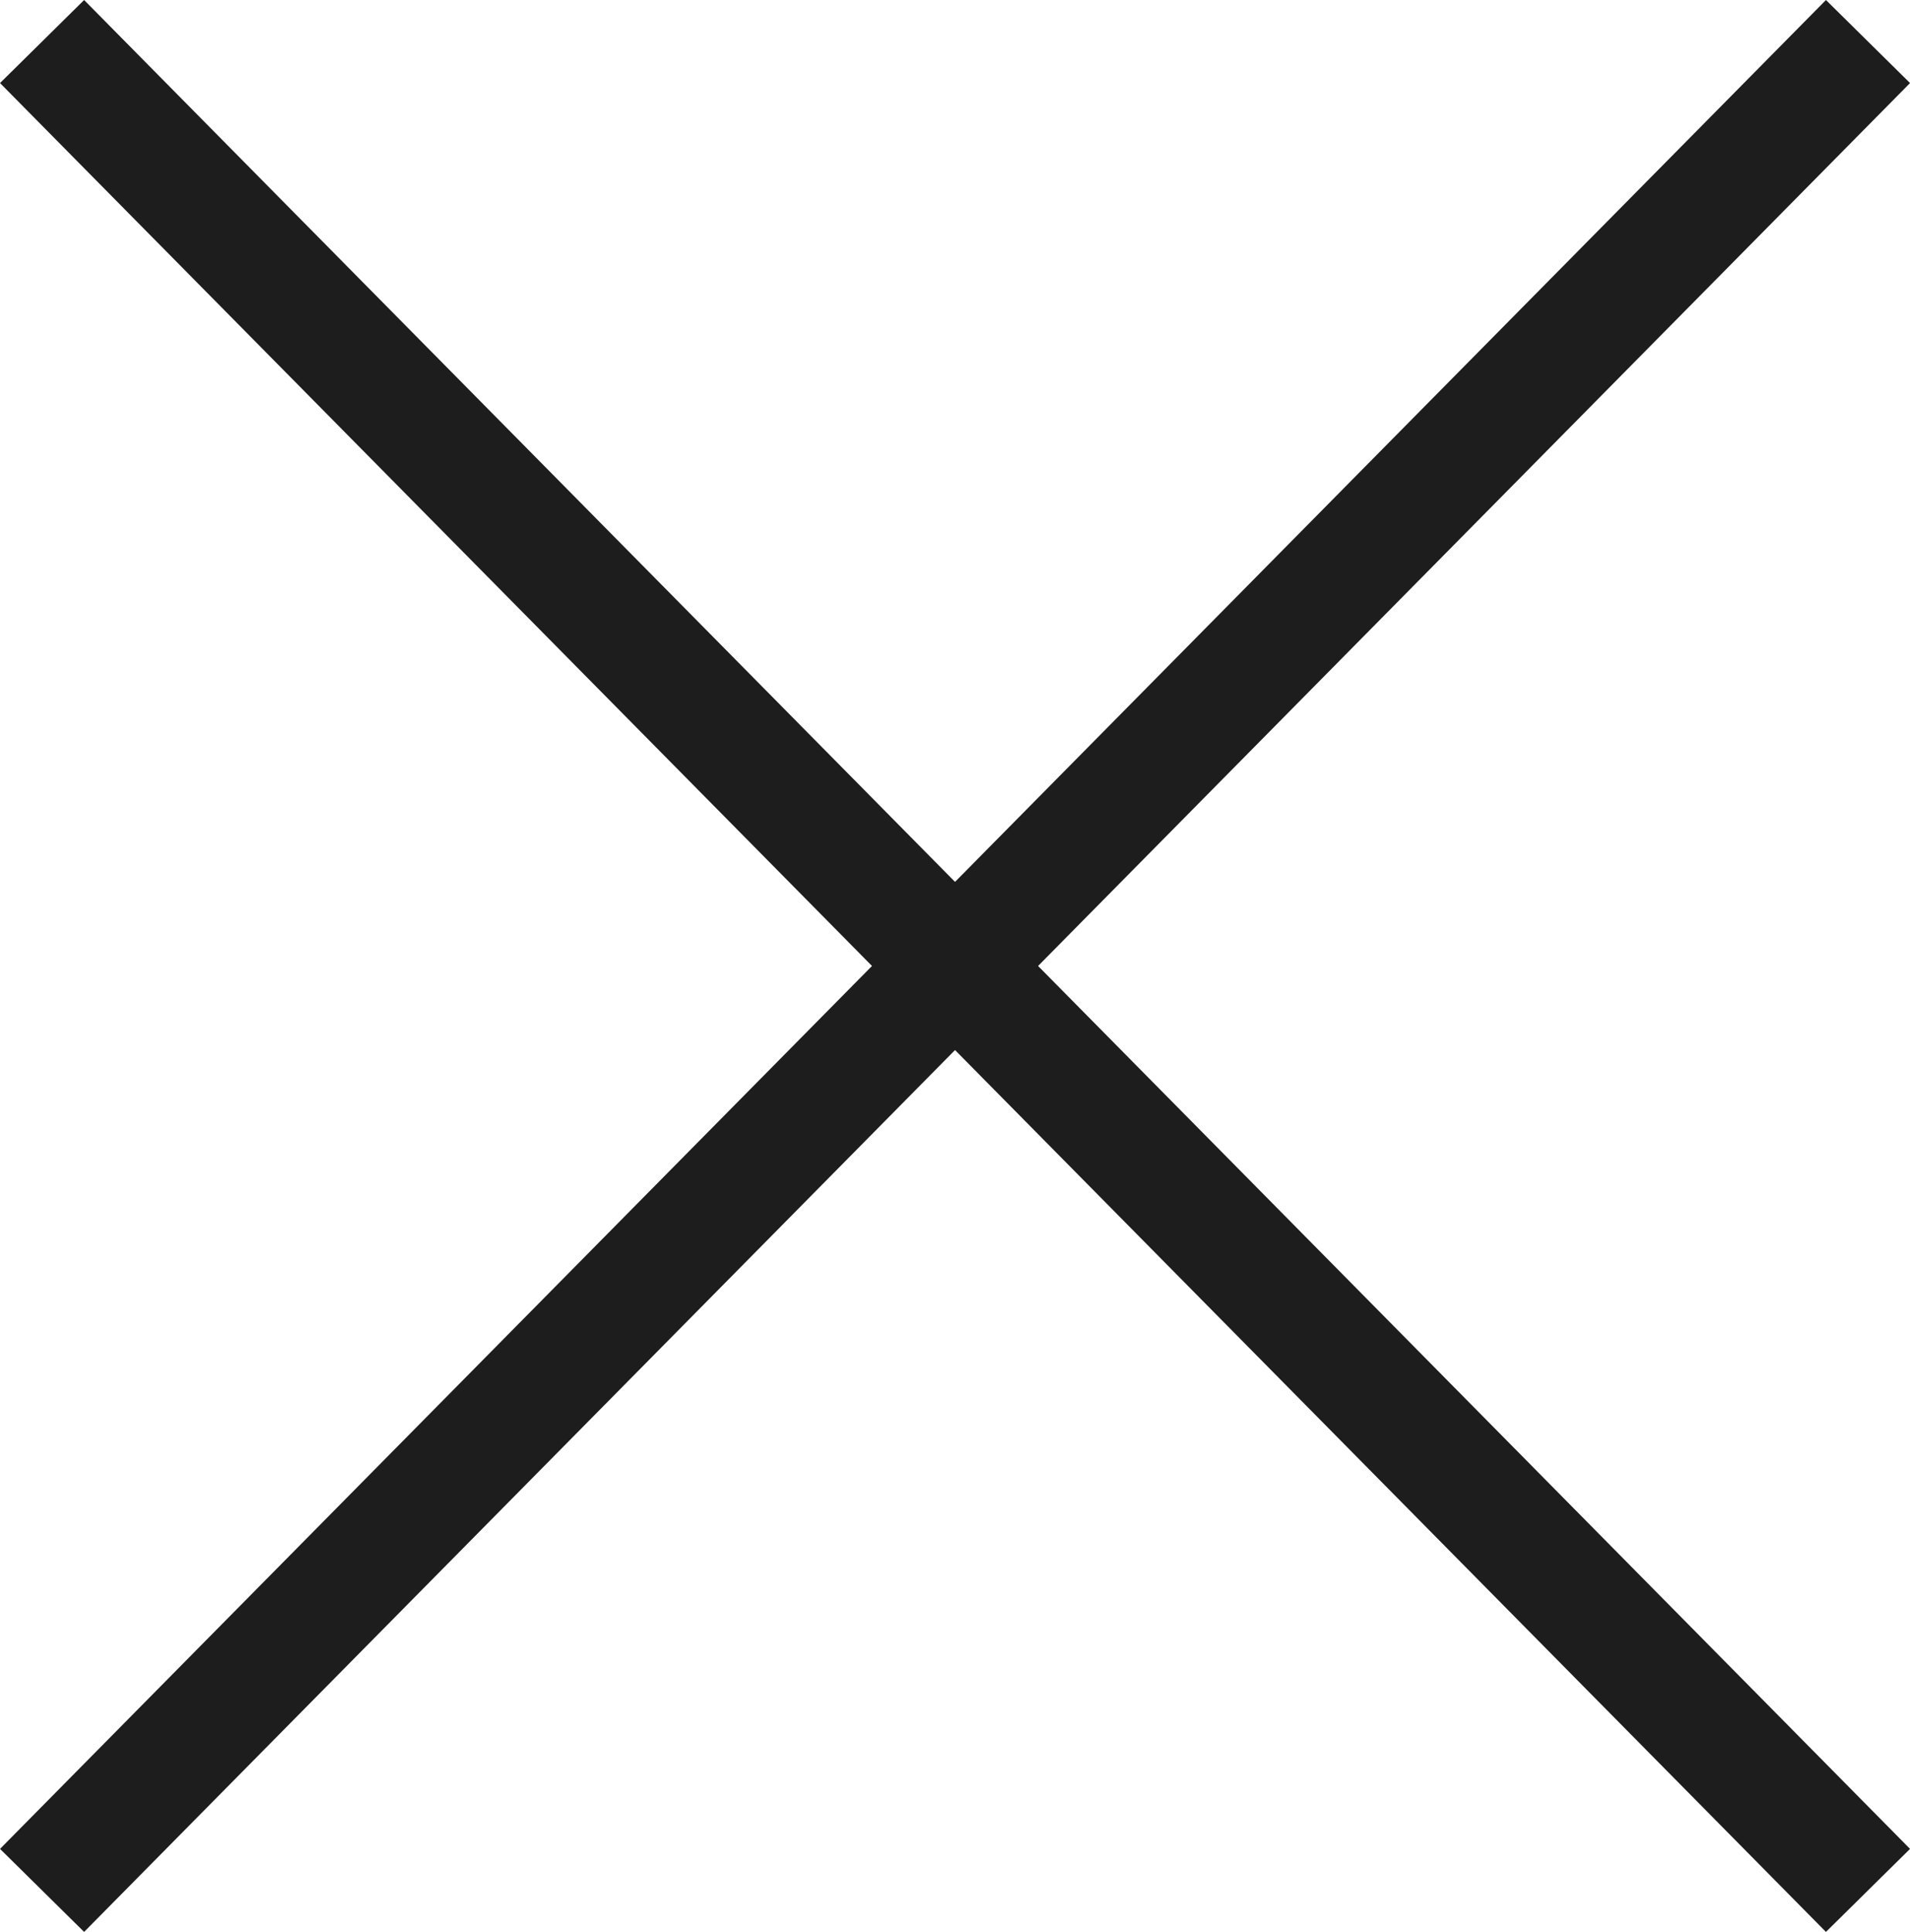 <svg xmlns="http://www.w3.org/2000/svg" width="32.324" height="32.698" viewBox="0 0 32.324 32.698">
  <g id="Component_32_3" data-name="Component 32 – 3" transform="translate(0.712 0.703)">
    <line id="Line_25" data-name="Line 25" x2="30.901" y2="31.292" fill="none" stroke="#1d1d1d" stroke-width="2"/>
    <line id="Line_26" data-name="Line 26" x1="30.901" y2="31.292" fill="none" stroke="#1d1d1d" stroke-width="2"/>
  </g>
</svg>